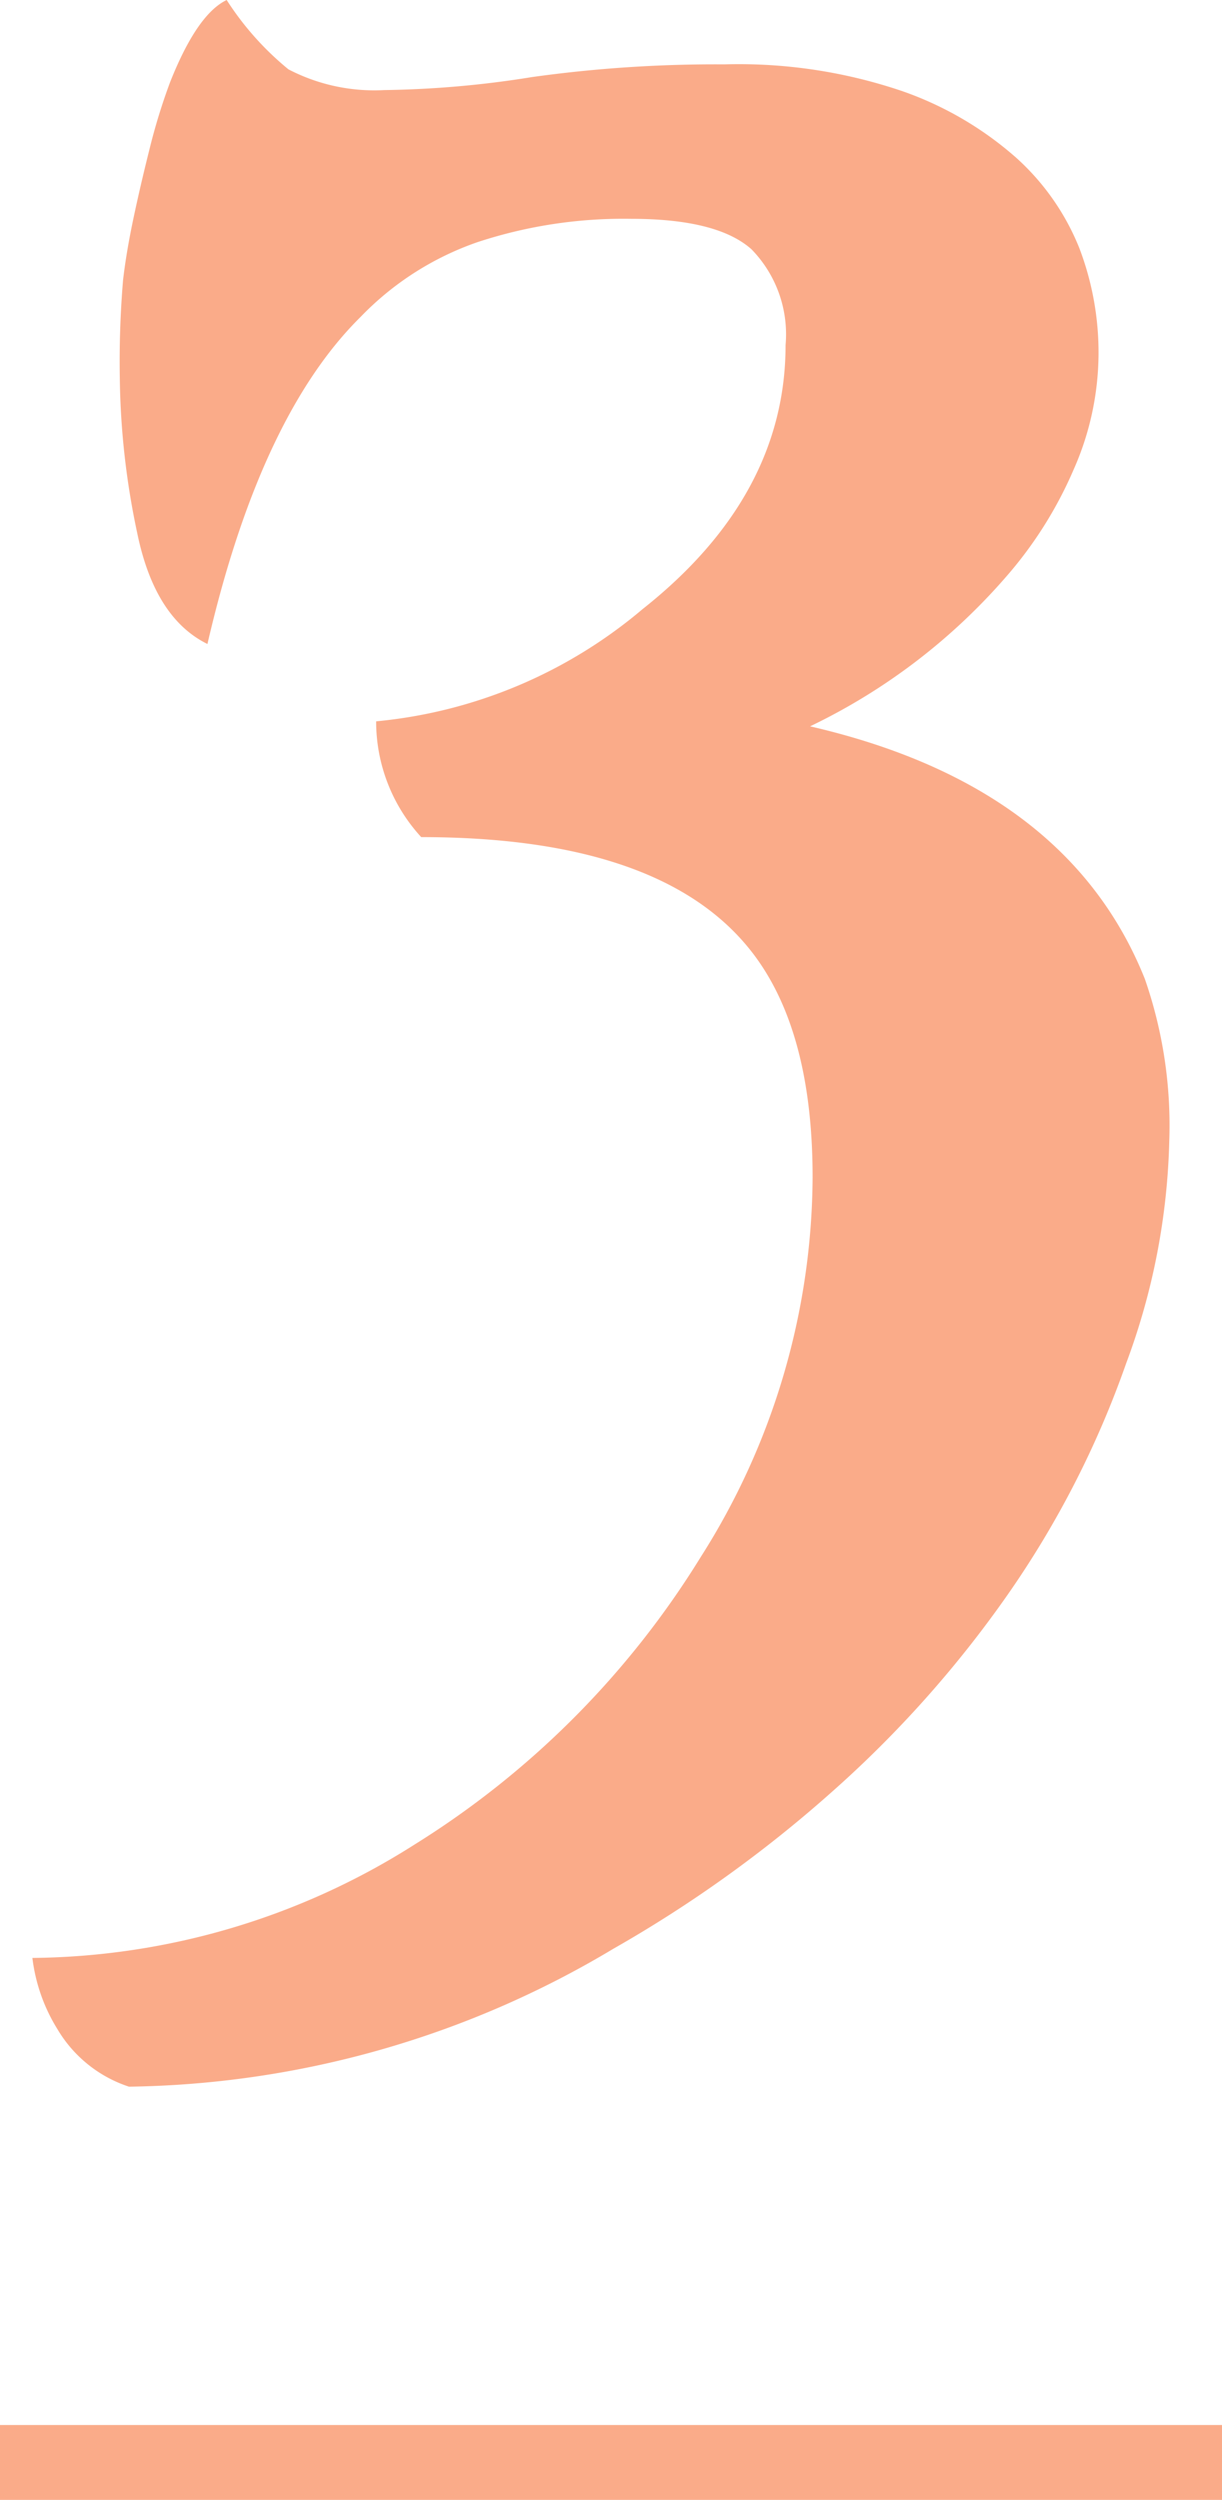 <svg id="sec03-num.svg" xmlns="http://www.w3.org/2000/svg" width="49" height="100.19" viewBox="0 0 49 100.19">
  <defs>
    <style>
      .cls-1, .cls-2 {
        fill: #faab89;
      }

      .cls-1 {
        fill-rule: evenodd;
      }
    </style>
  </defs>
  <g id="_3" data-name="3">
    <path id="_3-2" data-name="3" class="cls-1" d="M386.143,6163.45a20.4,20.4,0,0,0-7.1-1.06,53.186,53.186,0,0,0-7.718.51,40.255,40.255,0,0,1-5.912.52,7.459,7.459,0,0,1-3.846-.83,11.86,11.86,0,0,1-2.478-2.78q-1.188.57-2.271,3.3a24.435,24.435,0,0,0-.826,2.69c-0.241.96-.457,1.89-0.645,2.78s-0.328,1.72-.413,2.46a39.193,39.193,0,0,0-.13,3.92,31.334,31.334,0,0,0,.7,6.22q0.7,3.4,2.814,4.44,2.116-9.135,6.143-13.11a11.919,11.919,0,0,1,4.7-3,18.726,18.726,0,0,1,6.144-.93q3.457,0,4.827,1.22a4.877,4.877,0,0,1,1.368,3.84q0,6.045-5.731,10.58a19.35,19.35,0,0,1-10.686,4.5,6.845,6.845,0,0,0,1.807,4.64q9.292,0,12.958,4.24,2.736,3.15,2.736,9.39a28.575,28.575,0,0,1-4.491,15.23,35.5,35.5,0,0,1-11.461,11.51,29.031,29.031,0,0,1-15.333,4.55,6.985,6.985,0,0,0,1.007,2.86,5.227,5.227,0,0,0,2.865,2.3,38.771,38.771,0,0,0,19.411-5.52,51.434,51.434,0,0,0,8.725-6.25,44.932,44.932,0,0,0,7.1-7.95,38.335,38.335,0,0,0,4.75-9.27,27.238,27.238,0,0,0,1.729-8.93,17.871,17.871,0,0,0-.981-6.48q-3.1-7.74-13.422-10.12a24.346,24.346,0,0,0,7.9-6.04,16.315,16.315,0,0,0,2.659-4.23,11.557,11.557,0,0,0,1.007-4.62,11.737,11.737,0,0,0-.775-4.29,9.747,9.747,0,0,0-2.529-3.61A13.72,13.72,0,0,0,386.143,6163.45Z" transform="translate(-350 -6159.81)"/>
    <rect id="長方形_830" data-name="長方形 830" class="cls-2" y="97.19" width="49" height="3"/>
  </g>
</svg>
